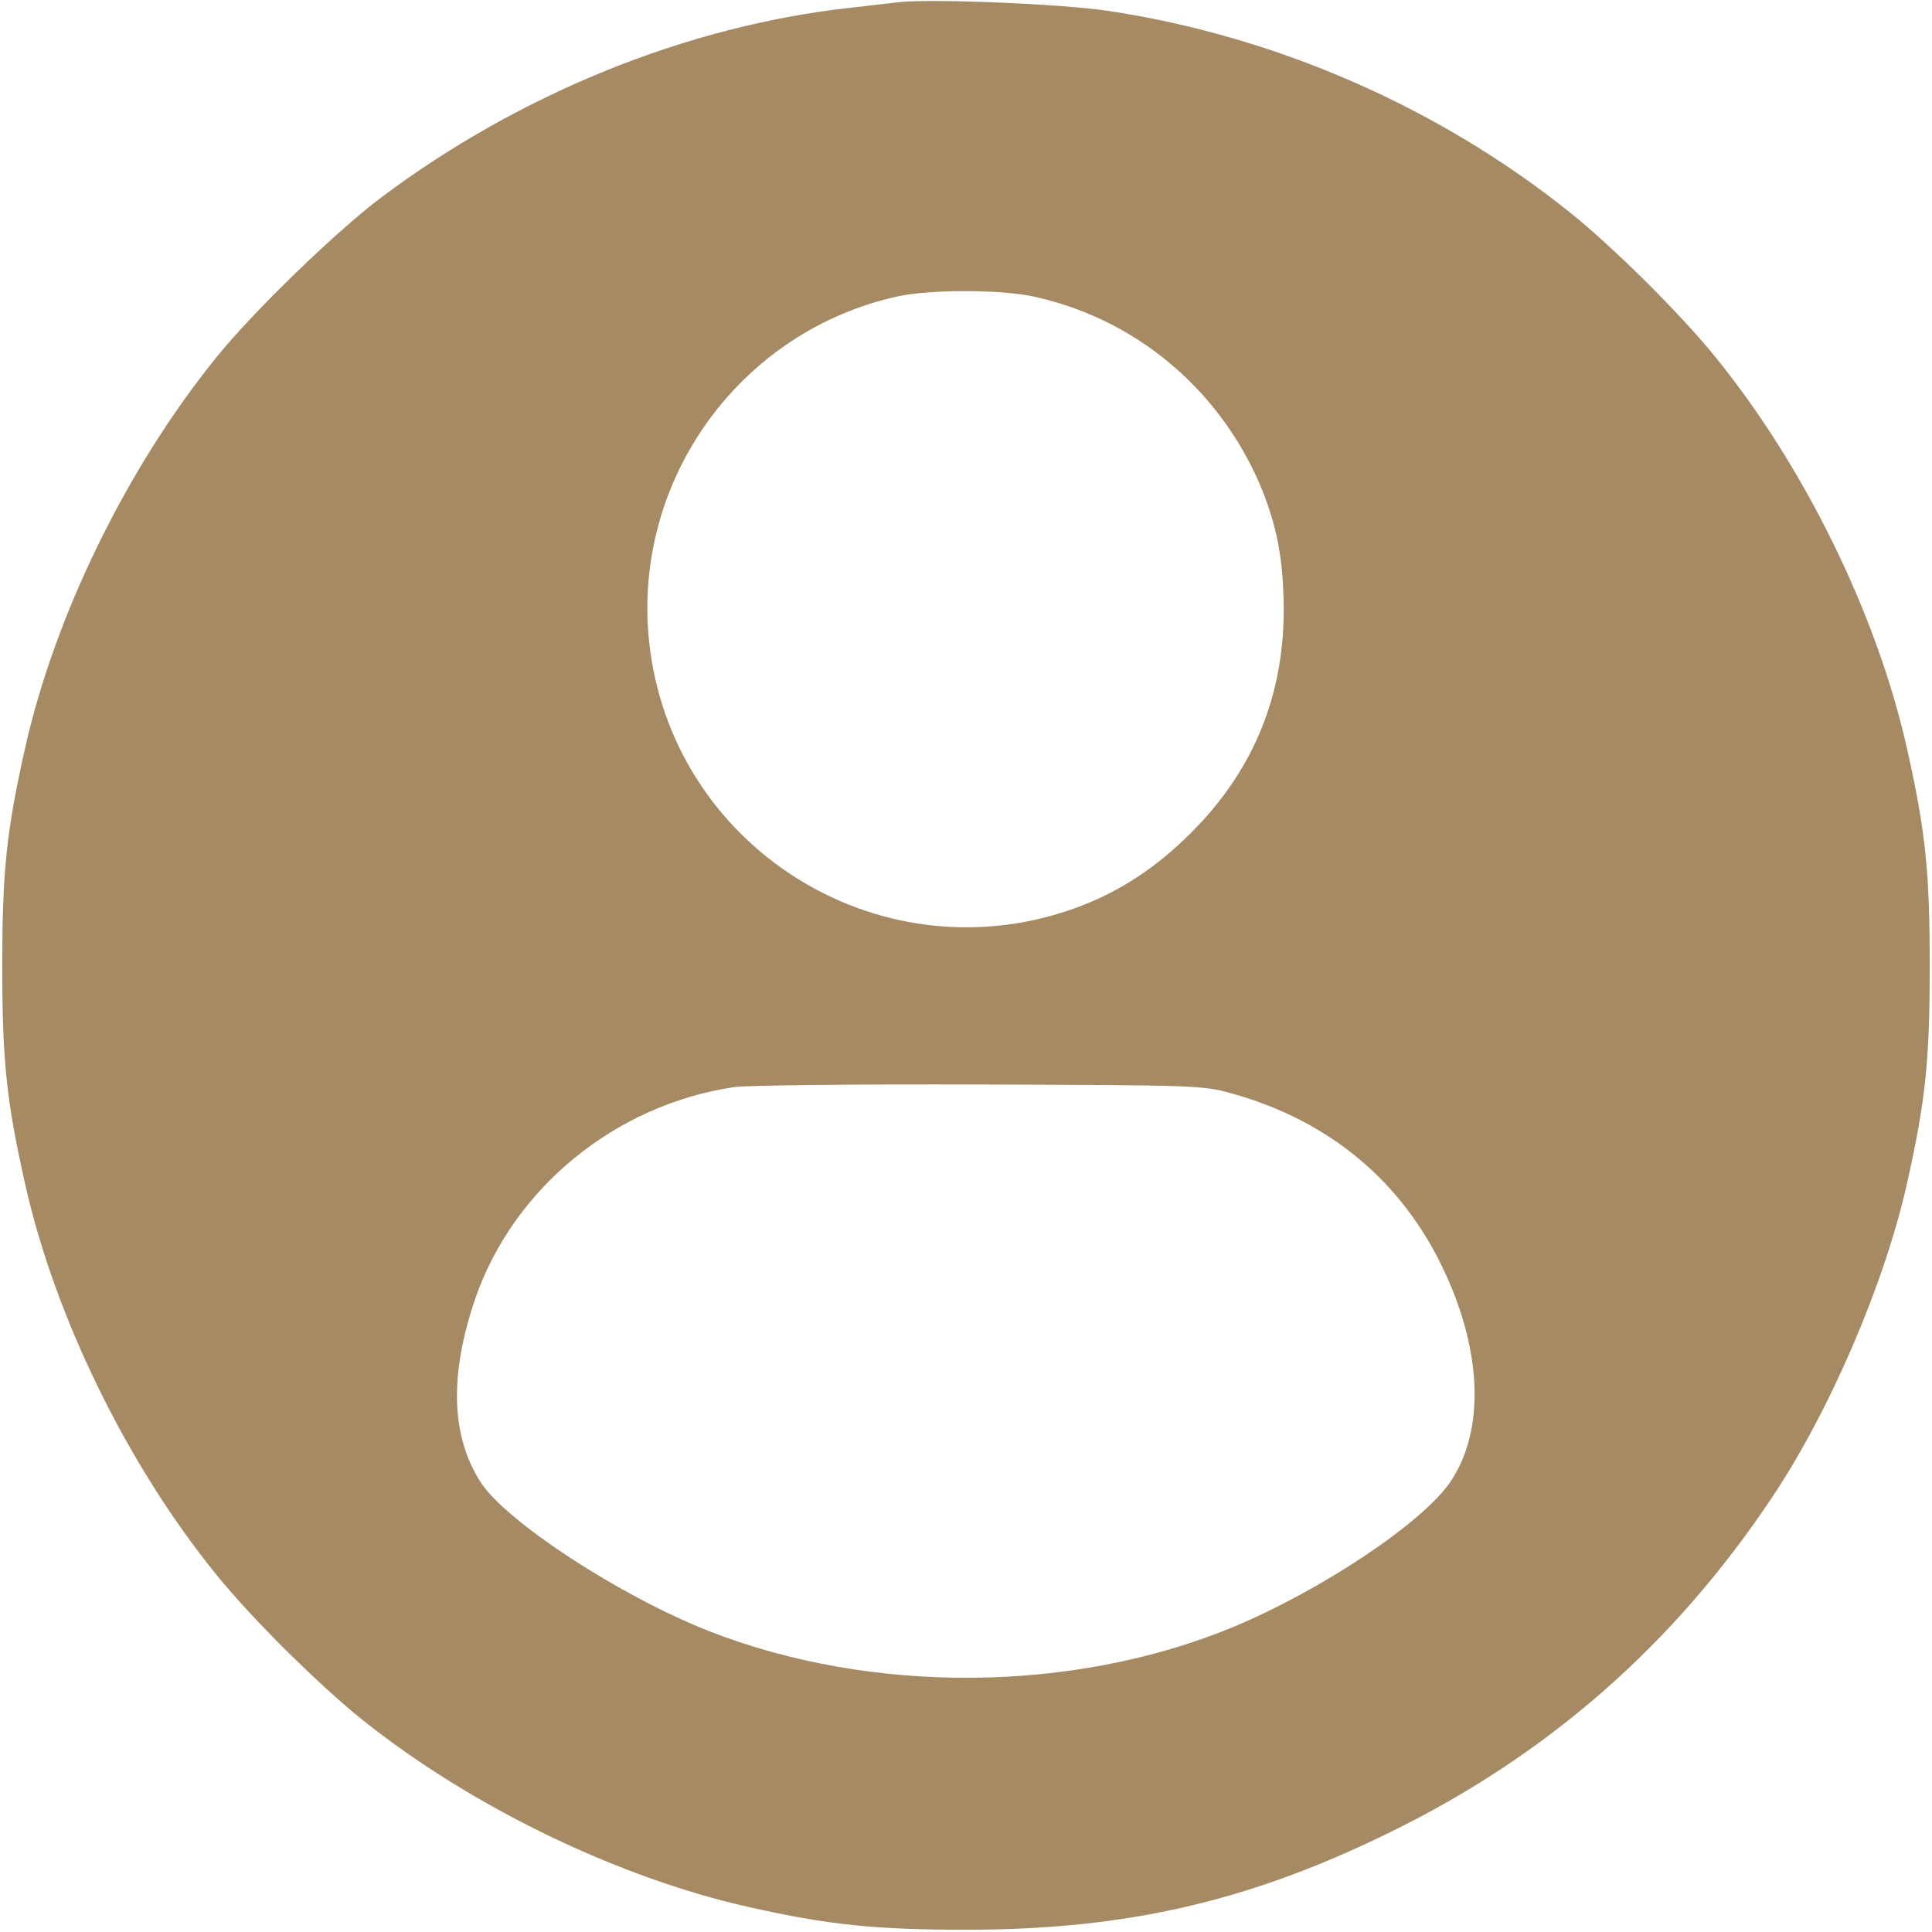 <?xml version="1.0" encoding="utf-8"?>
<!-- Generator: Adobe Illustrator 21.1.0, SVG Export Plug-In . SVG Version: 6.00 Build 0)  -->
<svg version="1.1" id="Layer_1" xmlns="http://www.w3.org/2000/svg" xmlns:xlink="http://www.w3.org/1999/xlink" x="0px" y="0px"
	 width="512px" height="512px" viewBox="0 0 512 512" style="enable-background:new 0 0 512 512;" xml:space="preserve">
<style type="text/css">
	.st0{fill:#A68A64;}
</style>
<path class="st0" d="M238,0.6c-1.9,0.2-7.8,0.9-13,1.5c-43,4.8-87.2,22.7-123.8,50.1c-11.9,8.9-33.9,30.2-43.7,42.3
	c-23.7,29.2-43,68.5-50.9,104c-4.9,21.8-6,32.5-6,57.5s1.1,35.7,6,57.5c7.9,35.5,27.2,74.9,50.9,104c9.2,11.4,27.4,29.4,38.7,38.4
	c28.7,22.9,67.5,41.7,102.3,49.5c20.9,4.7,33.4,6,57.5,6c42.5,0,75.1-7.5,112.5-25.9c41.7-20.4,75-49.6,101-88.5
	c15.3-22.8,30-56.9,35.9-83.5c4.9-21.8,6-32.5,6-57.5s-1.1-35.7-6-57.5c-7.9-35.5-27.2-74.9-50.9-104c-9.2-11.4-27.4-29.4-38.7-38.4
	C381,28.3,338.1,9.6,293.8,2.9C281.2,1,246.7-0.4,238,0.6z M273.5,78.5c26.9,5.7,49.2,24.1,60.3,49.7c4.6,10.8,6.4,20.3,6.4,33.8
	c-0.1,23.6-8.8,43.7-26.1,60.2c-9.2,8.9-19.1,15-30.4,18.9C232.2,258.8,177.6,224,172,169.8c-4.4-42.7,24.2-82.2,66.1-91.3
	C246.6,76.7,264.8,76.7,273.5,78.5z M326.5,289.8c25.9,7.2,45.4,23.5,56.4,47.4c10,21.5,10.5,42.3,1.4,55.6
	c-7.5,10.9-34.2,28.7-57.8,38.5c-42.2,17.4-95.5,17.8-138.5,1c-23.5-9.2-54-29.1-60.7-39.6c-7.8-12.3-8.2-28.4-1.4-48.4
	c10.1-29.4,37.1-51.5,68.6-56.2c3.3-0.5,32.6-0.8,65-0.7C317.1,287.6,318.7,287.6,326.5,289.8z"/>
</svg>
